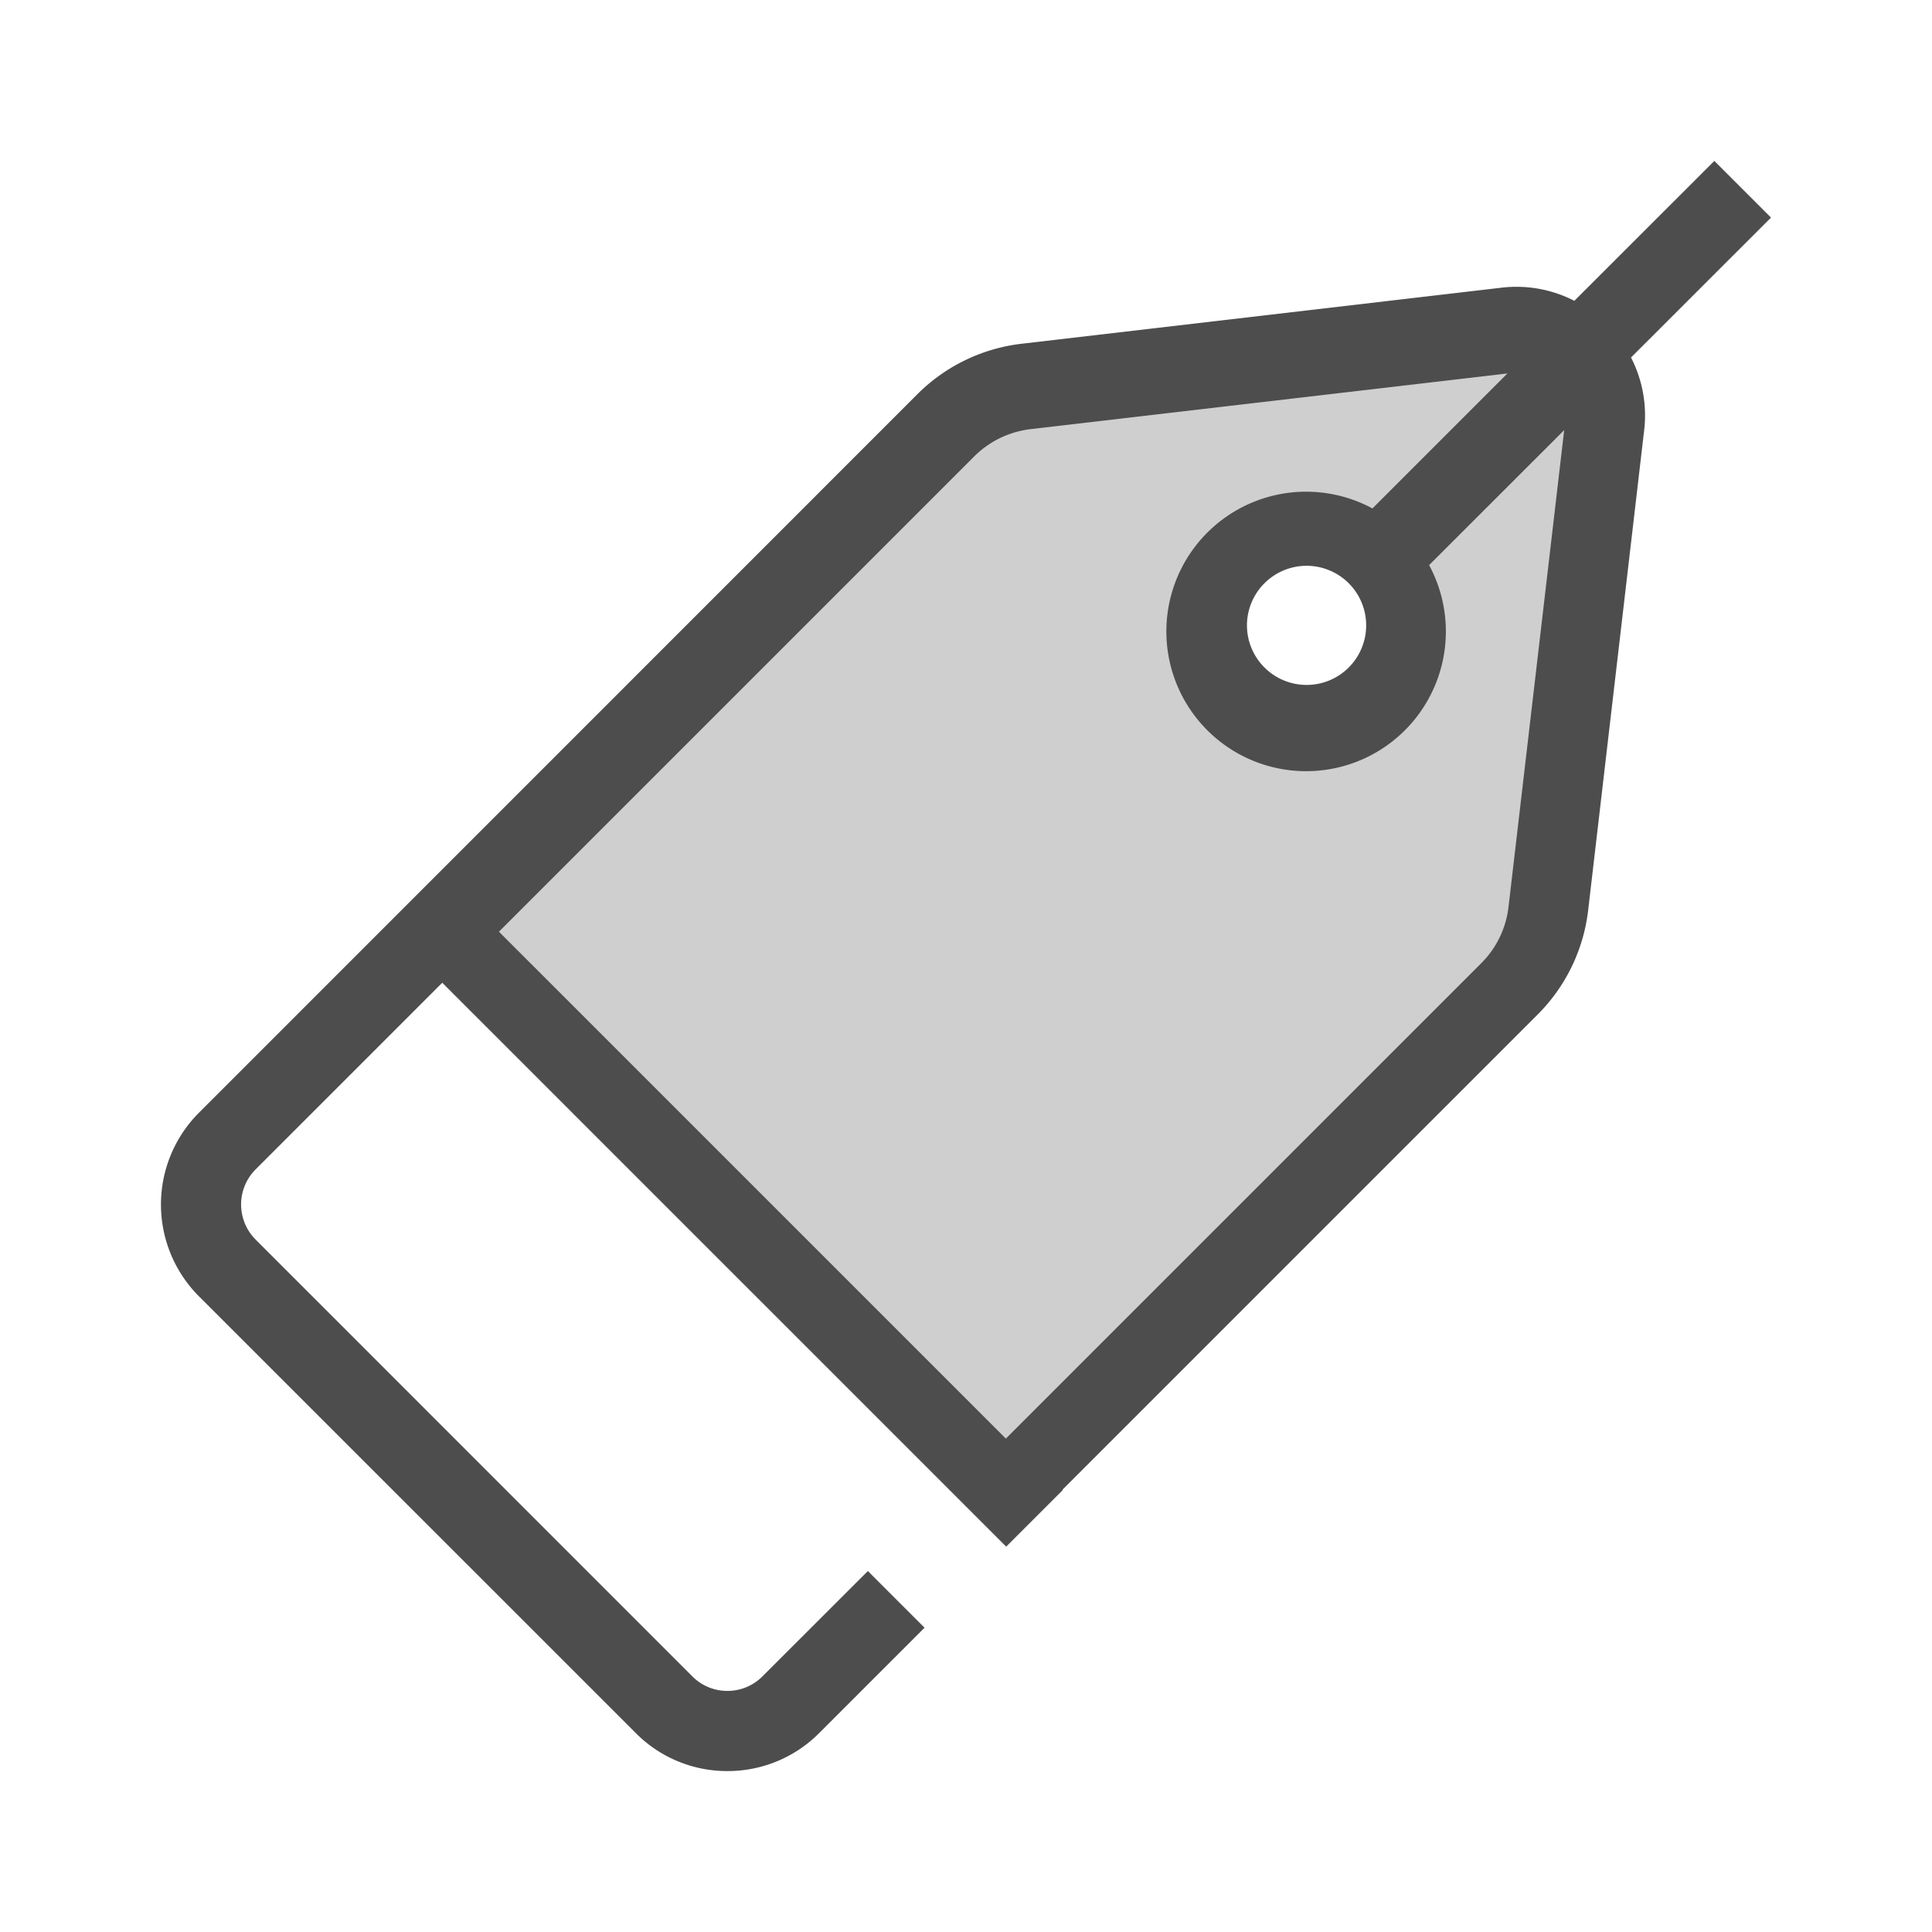 <svg id="Layer_1" data-name="Layer 1" xmlns="http://www.w3.org/2000/svg" viewBox="0 0 24 24"><defs><style>.cls-1{fill:#4d4d4d;}.cls-2{fill:#cfcfcf;}</style></defs><title>Icon</title><path class="cls-1" d="M22,2.703l-.704-.704L19.557,3.737a1.571,1.571,0,0,0-.89-.165L12.684,4.271a2.188,2.188,0,0,0-1.284.622L2.471,13.823a1.614,1.614,0,0,0,0,2.28L7.897,21.528a1.598,1.598,0,0,0,1.139.473h.001a1.603,1.603,0,0,0,1.14-.473l1.308-1.308-.704-.704L9.472,20.824a.612.612,0,0,1-.436.181h-.001a.61.61,0,0,1-.435-.181L3.175,15.398a.617.617,0,0,1,0-.871l2.319-2.319,7.005,7.005.704-.704-.004-.004,5.906-5.906a2.189,2.189,0,0,0,.623-1.286l.698-5.982a1.571,1.571,0,0,0-.165-.89ZM15.708,7.245a.74.74,0,1,1,0,1.047A.738.738,0,0,1,15.708,7.245Z"/><path class="cls-2" d="M12.104,5.668l-5.906,5.906,6.297,6.297,5.906-5.906a1.18,1.18,0,0,0,.338-.696l.692-5.926L17.753,7.02a1.736,1.736,0,1,1-.704-.704l1.677-1.677-5.925.692A1.188,1.188,0,0,0,12.104,5.668Z"/></svg>